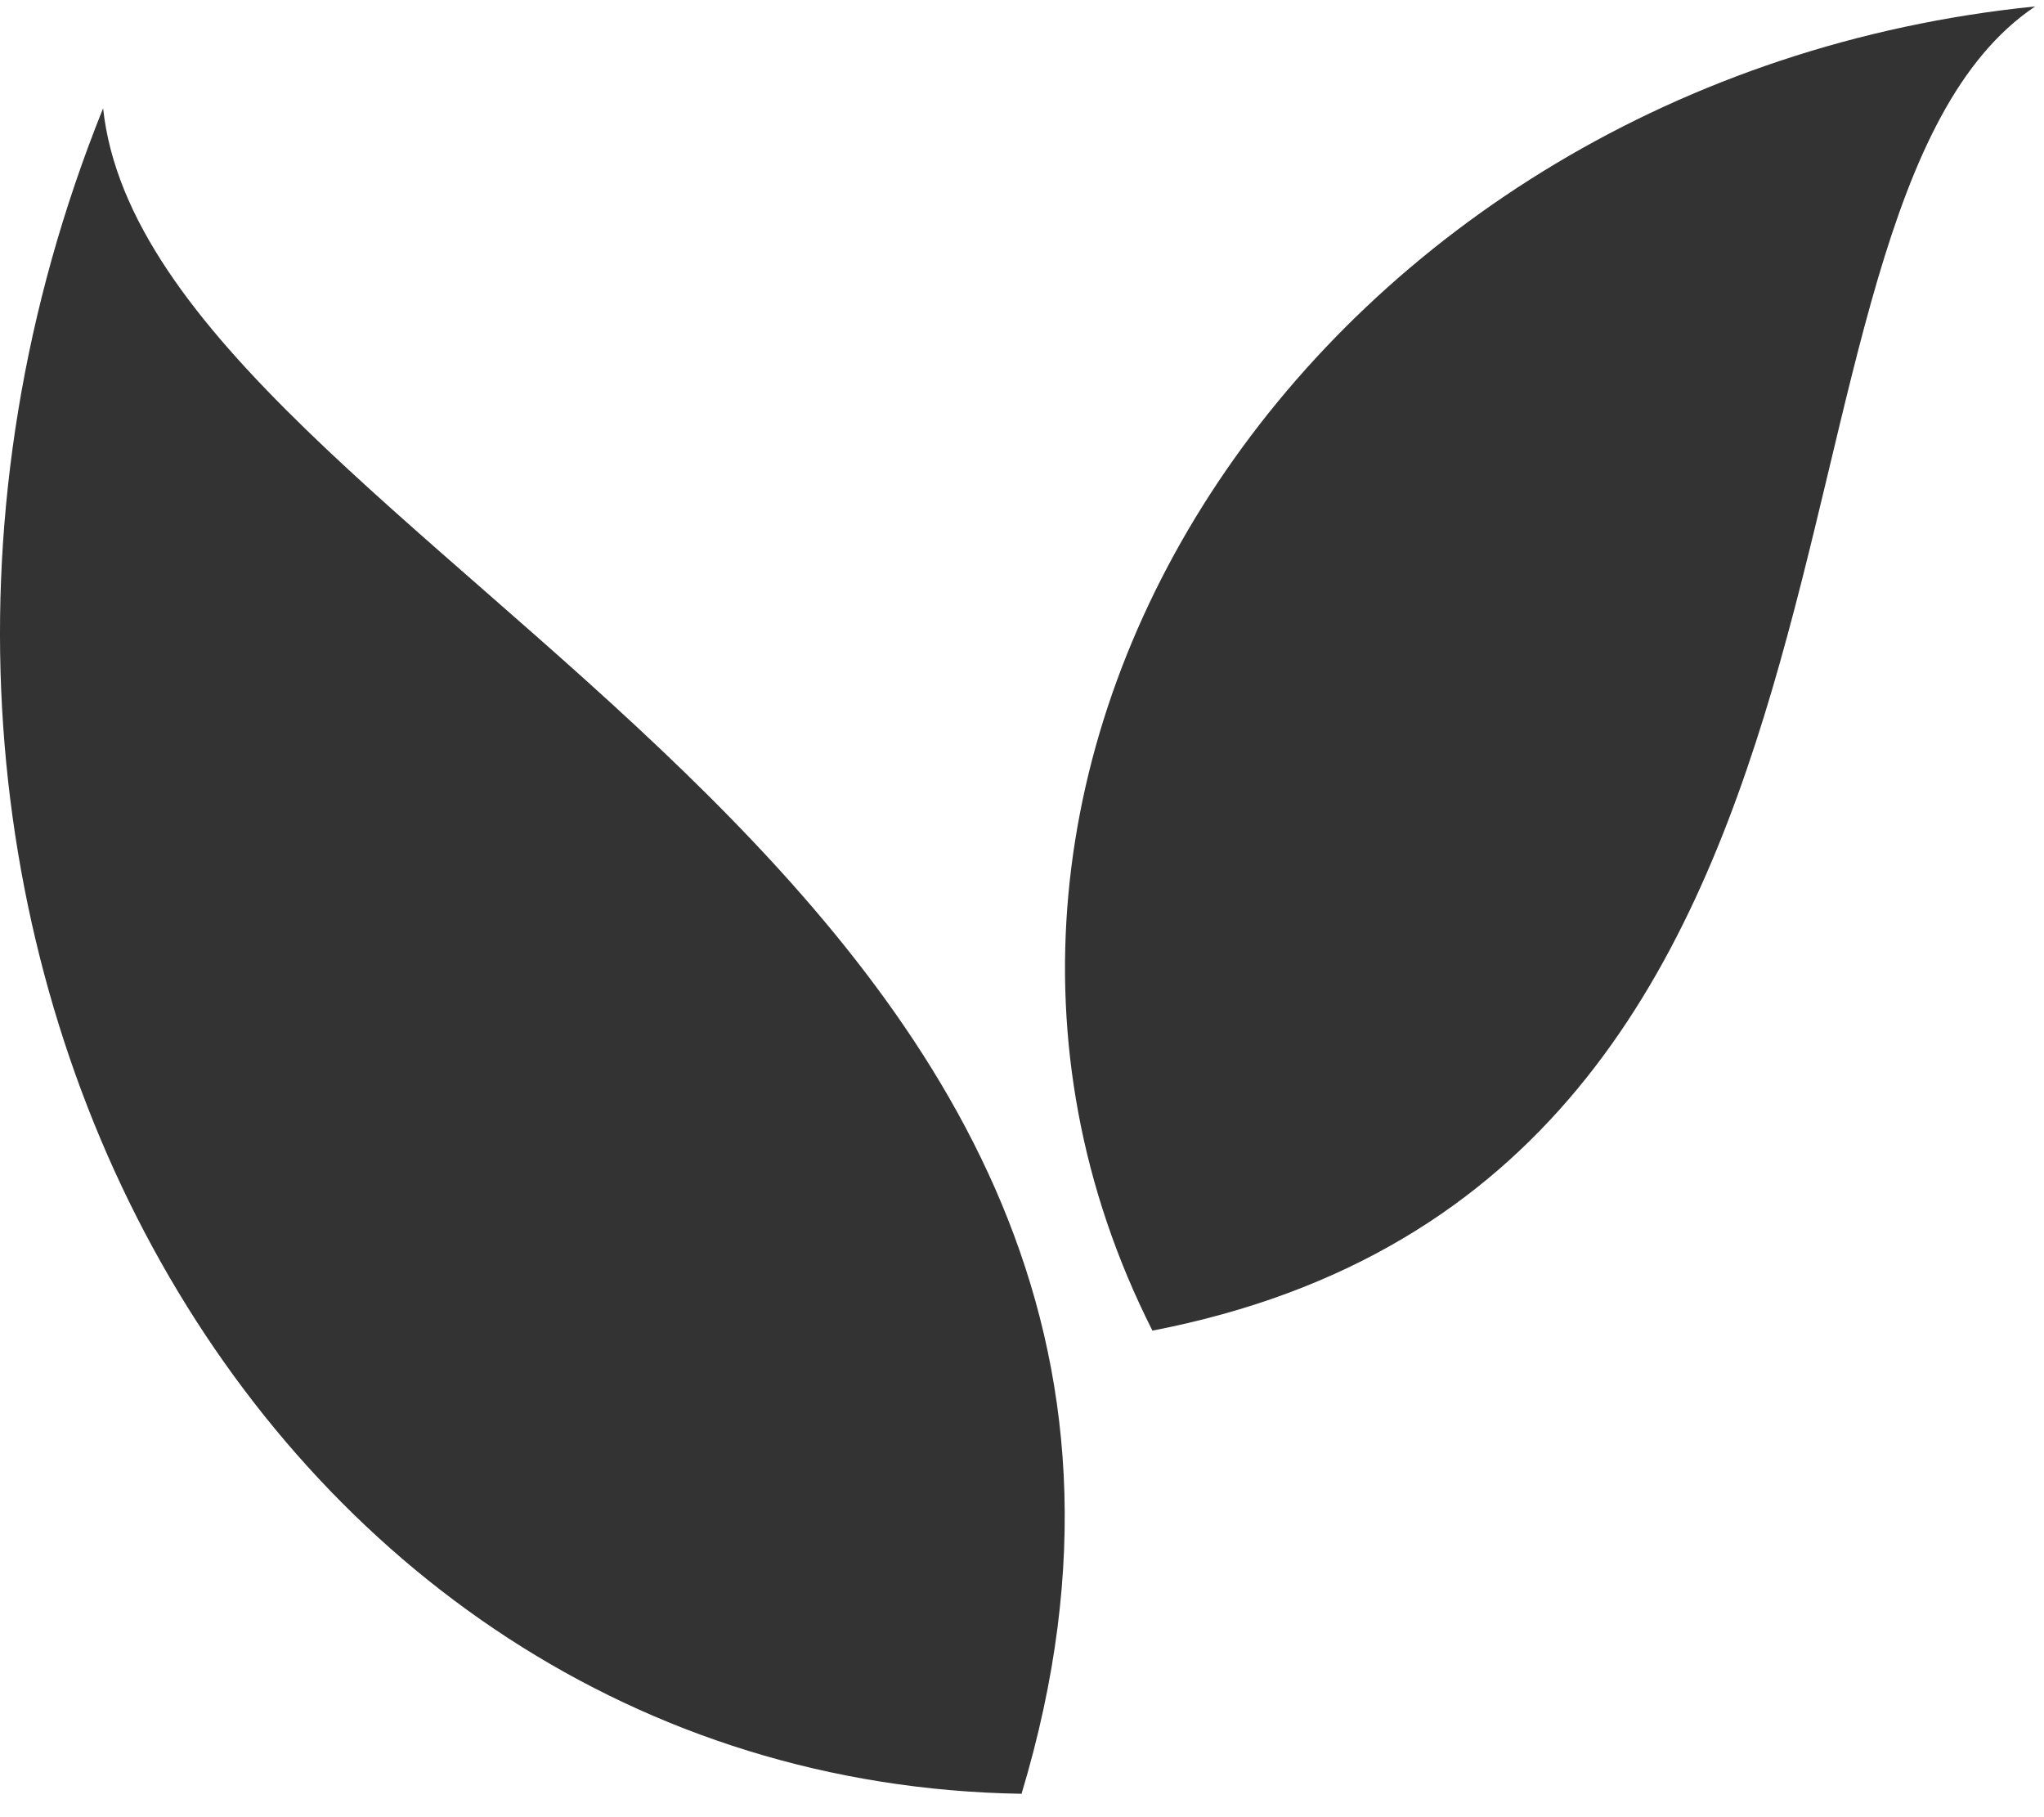 <?xml version="1.0" encoding="UTF-8"?> <svg xmlns="http://www.w3.org/2000/svg" width="27" height="24" viewBox="0 0 27 24" fill="none"> <g clip-path="url(#clip0_718_230)"> <path d="M13.494 23.691C17.159 11.522 1.99 7.289 1.362 1.43C-2.908 12.032 3.335 23.529 13.494 23.691Z" fill="#333333"></path> <path d="M15.223 17.574C25.567 15.571 22.826 2.811 26.883 0.085C17.455 1.038 11.418 10.052 15.223 17.574Z" fill="#333333"></path> </g> <defs> <clipPath id="clip0_718_230"> <rect width="27" height="24" fill="white"></rect> </clipPath> </defs> </svg> 